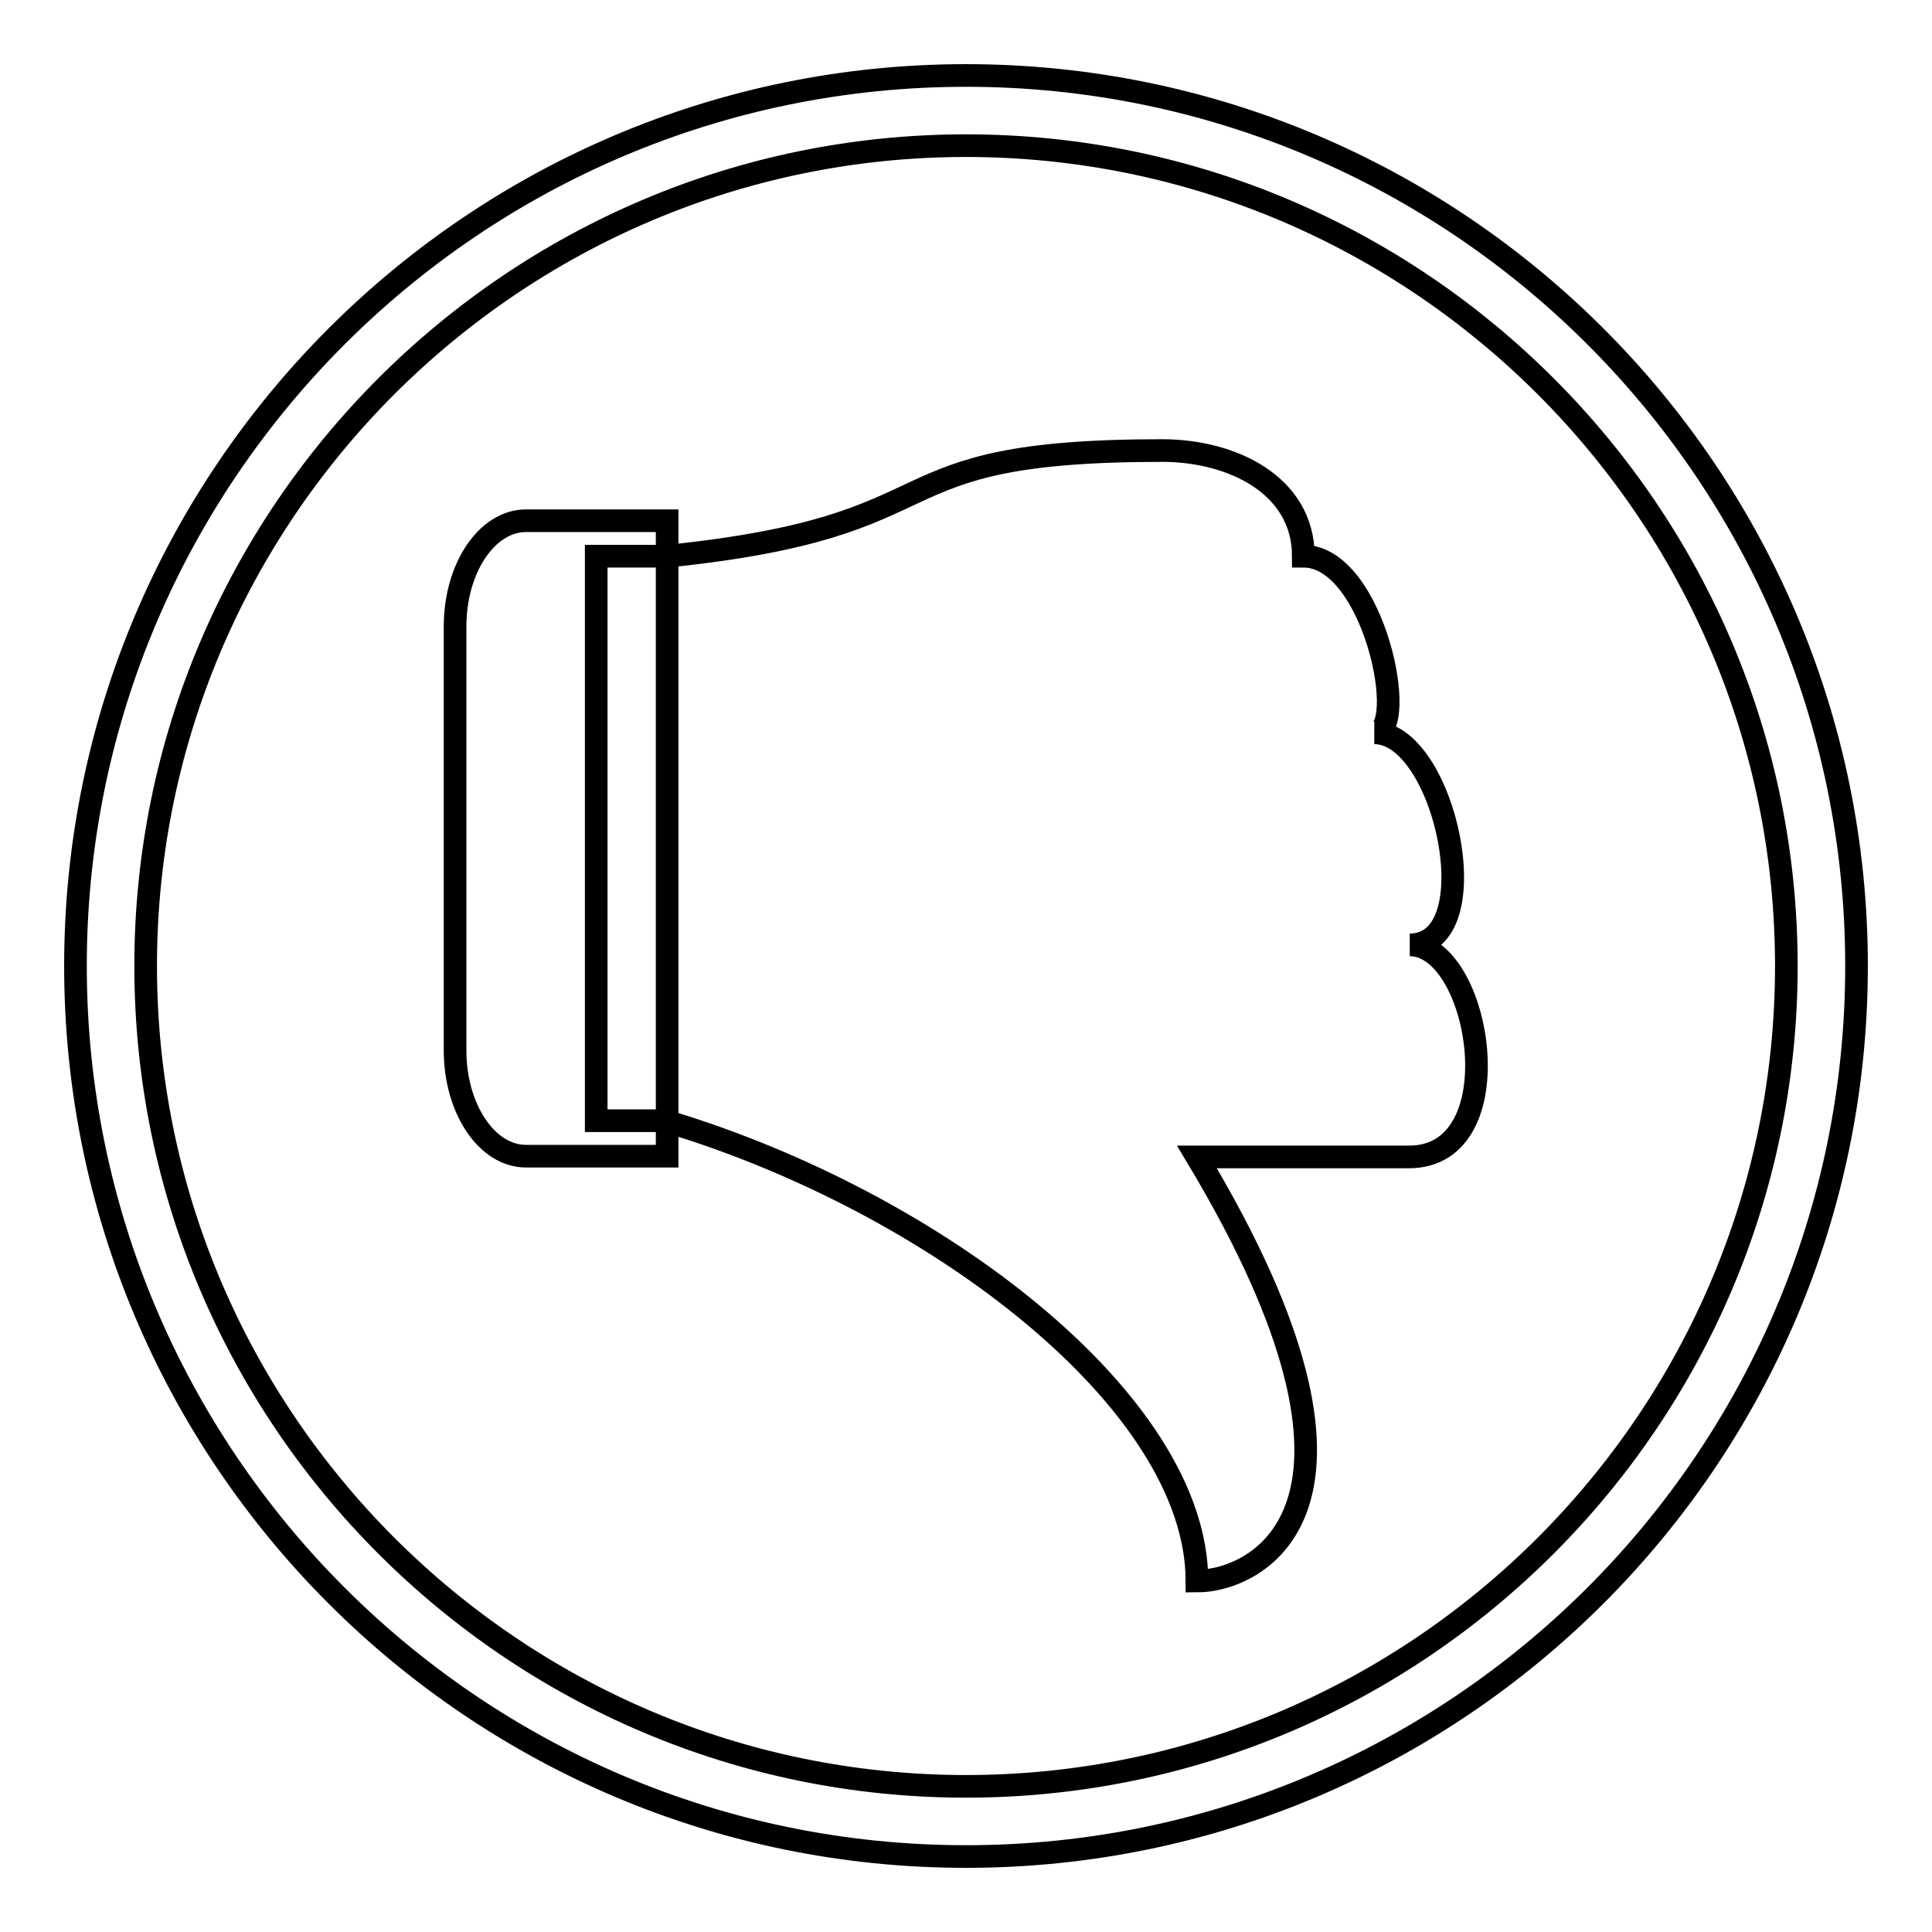 <?xml version="1.0" encoding="utf-8"?>
<!-- Svg Vector Icons : http://www.onlinewebfonts.com/icon -->
<!DOCTYPE svg PUBLIC "-//W3C//DTD SVG 1.1//EN" "http://www.w3.org/Graphics/SVG/1.1/DTD/svg11.dtd">
<svg version="1.1" xmlns="http://www.w3.org/2000/svg" xmlns:xlink="http://www.w3.org/1999/xlink" x="0px" y="0px" viewBox="0 0 256 256" enable-background="new 0 0 256 256" xml:space="preserve">
<g><g><path stroke-width="3" fill-opacity="0" stroke="#000000"  d="M186.8,125.2c10.7,0,4.7-28.1-4.7-28.1c4.7,0,0-23.4-9.4-23.4c0-9.4-9.4-14-18.7-14c-39.6,0-25.6,9.9-65.6,14V69H69.7c-5.2,0-9.4,6.3-9.4,14v56.2c0,7.7,4.2,14,9.4,14h18.7v-4.7h-9.4V73.7h9.4v74.9c35.3,10.6,70.2,37.1,70.2,60.9c7.8,0,28.1-9.4,0-56.2h28.1C200.8,153.3,196.2,125.2,186.8,125.2L186.8,125.2z"/><path stroke-width="3" fill-opacity="0" stroke="#000000"  d="M246,128c0,65.1-52.9,118-118,118c-65.1,0-118-52.9-118-118C10,62.9,62.9,10,128,10C193.1,10,246,62.9,246,128z M236.7,128c0-59.9-48.8-108.7-108.7-108.7C68.1,19.3,19.3,68.1,19.3,128c0,59.9,48.8,108.7,108.7,108.7C187.9,236.7,236.7,187.9,236.7,128z"/></g></g>
</svg>